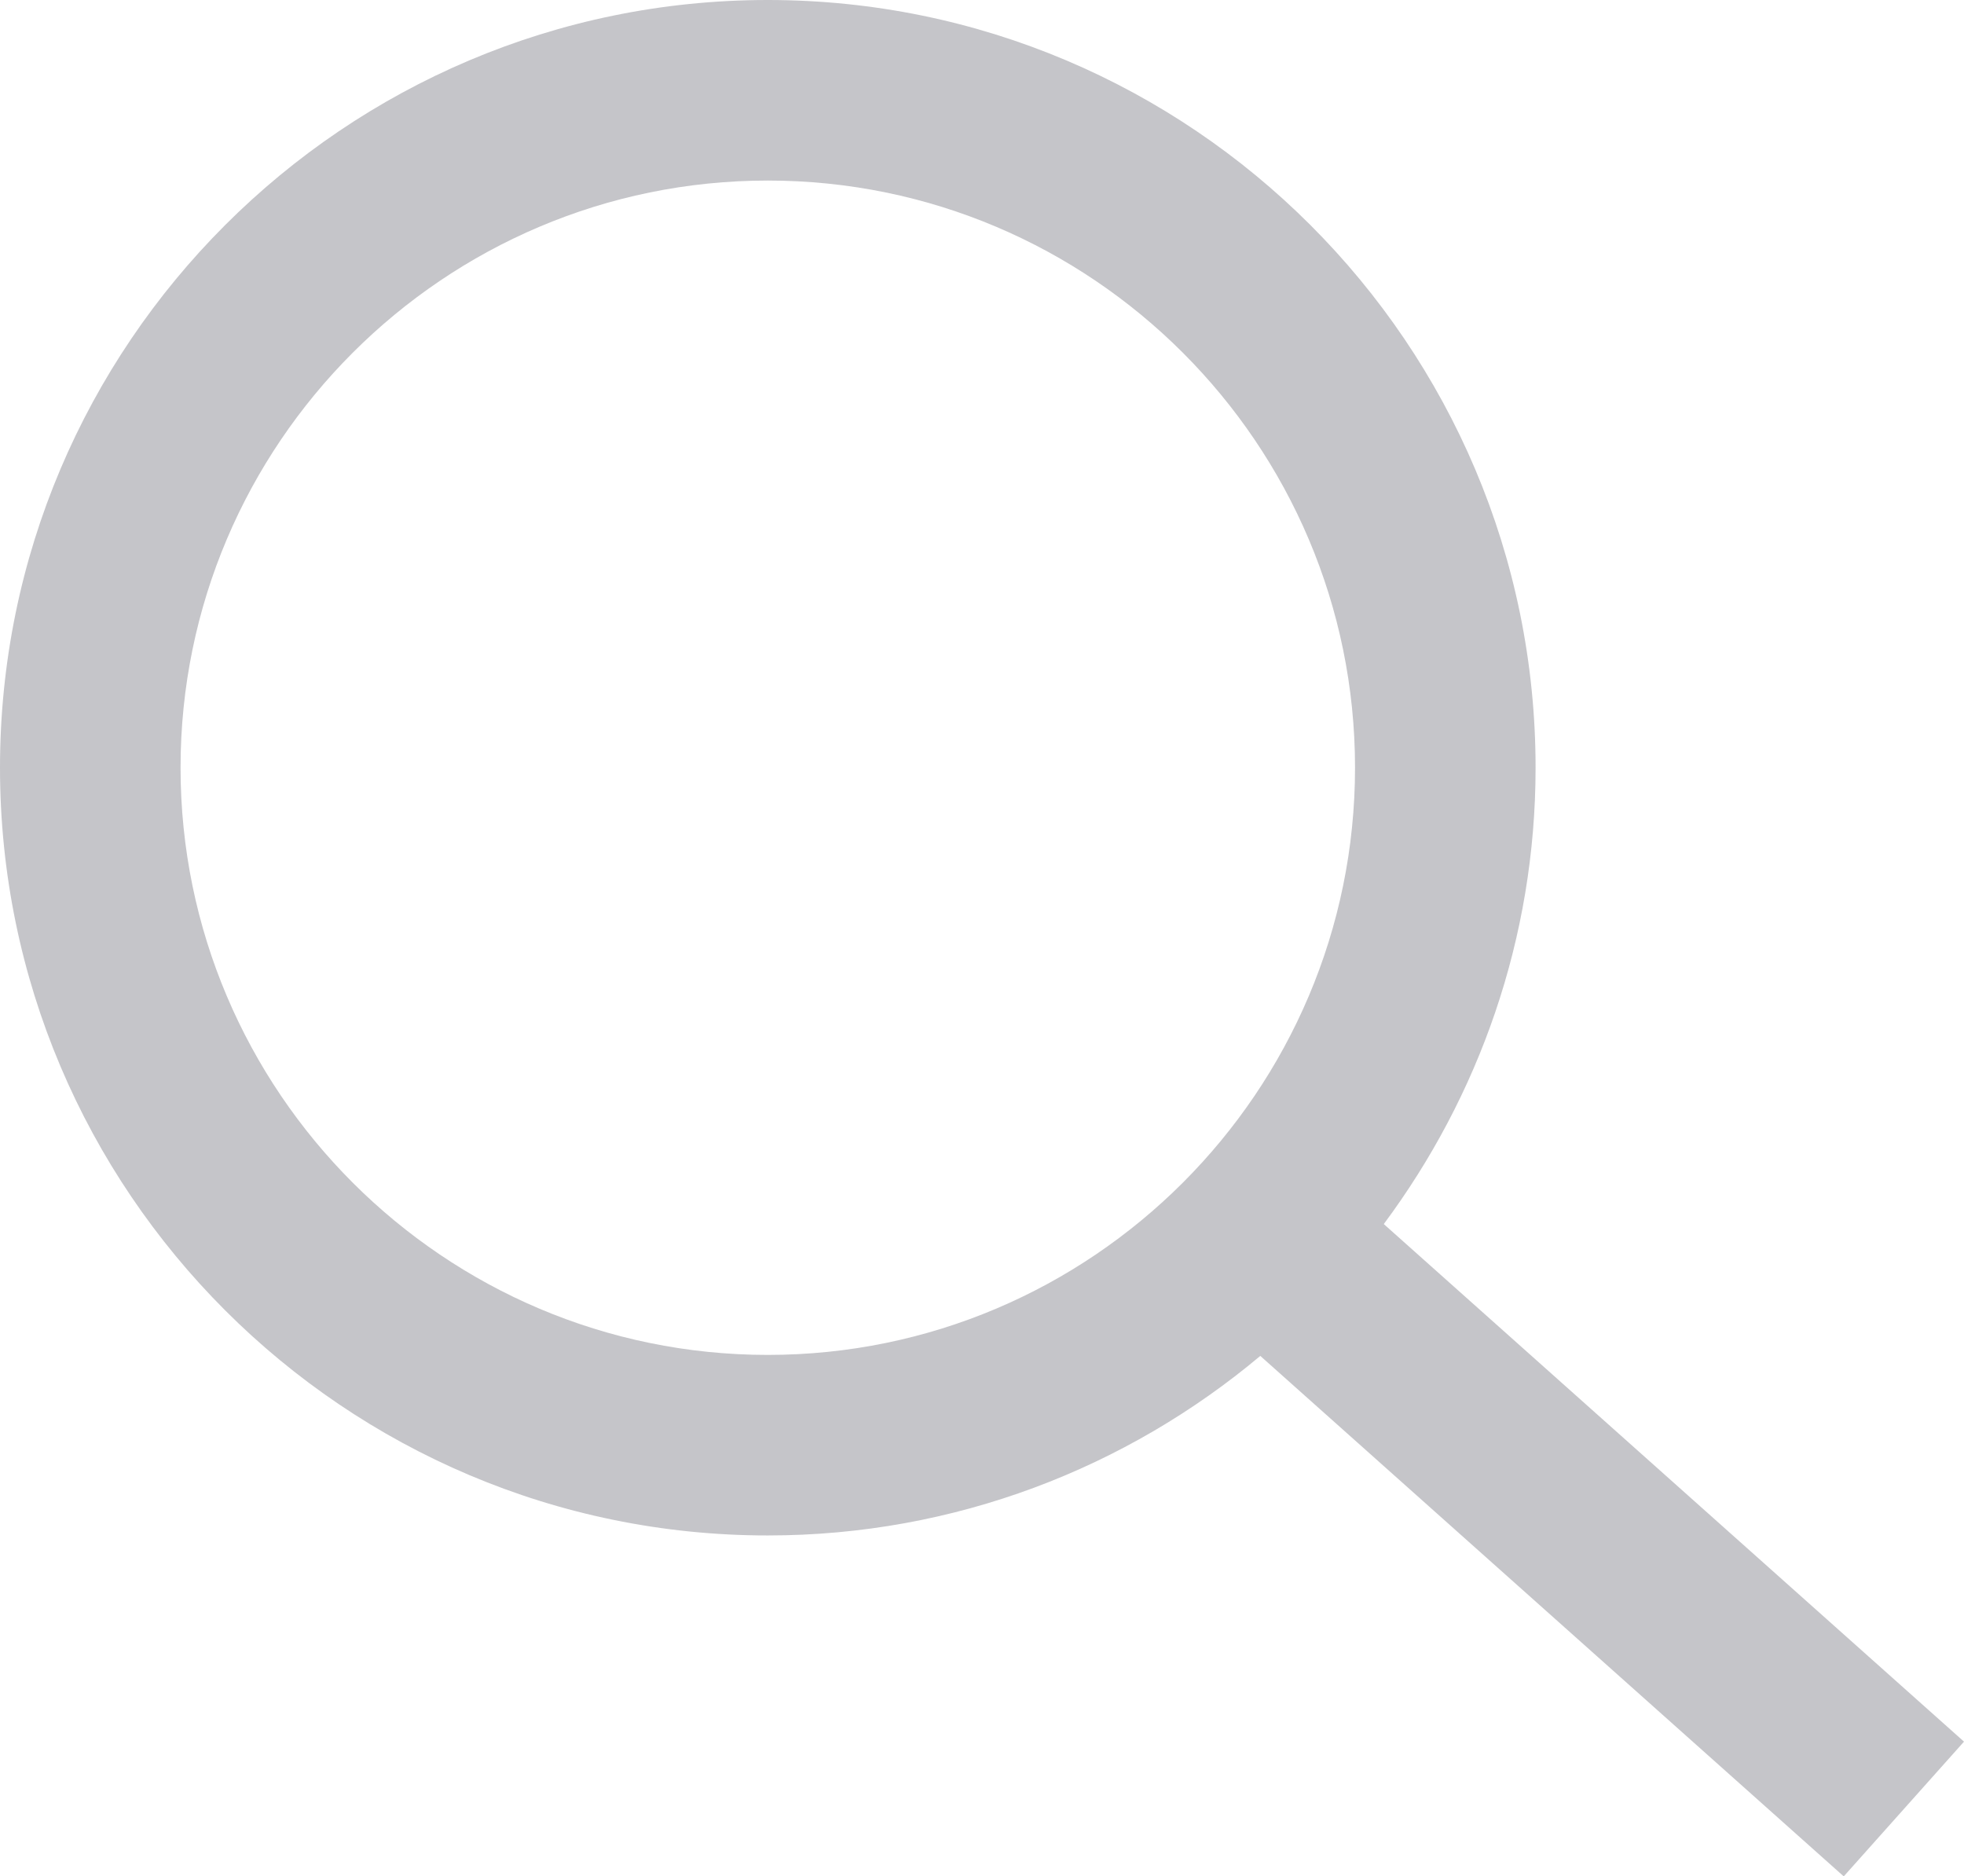 <?xml version="1.0" encoding="utf-8"?>
<!-- Generator: Adobe Illustrator 15.0.0, SVG Export Plug-In . SVG Version: 6.00 Build 0)  -->
<!DOCTYPE svg PUBLIC "-//W3C//DTD SVG 1.1//EN" "http://www.w3.org/Graphics/SVG/1.1/DTD/svg11.dtd">
<svg version="1.1" id="Ebene_1" xmlns="http://www.w3.org/2000/svg" xmlns:xlink="http://www.w3.org/1999/xlink" x="0px" y="0px"
	 width="17.622px" height="16.836px" viewBox="0 0 17.622 16.836" style="enable-background:new 0 0 17.622 16.836;"
	 xml:space="preserve">
<style type="text/css">
<![CDATA[
	.st0{fill:#C5C5C9;}
]]>
</style>
<path class="st0" d="M17.622,15.627l-5.206-4.644c0.852-1.146,1.362-2.561,1.362-4.095C13.778,3.09,10.688,0,6.889,0
	C3.09,0,0,3.09,0,6.888c0,3.799,3.09,6.889,6.889,6.889c1.681,0,3.222-0.607,4.419-1.611l5.235,4.67L17.622,15.627z M6.889,12.157
	c-2.905,0-5.269-2.364-5.269-5.269c0-2.905,2.364-5.268,5.269-5.268s5.269,2.363,5.269,5.268
	C12.158,9.793,9.794,12.157,6.889,12.157z"/>
</svg>
